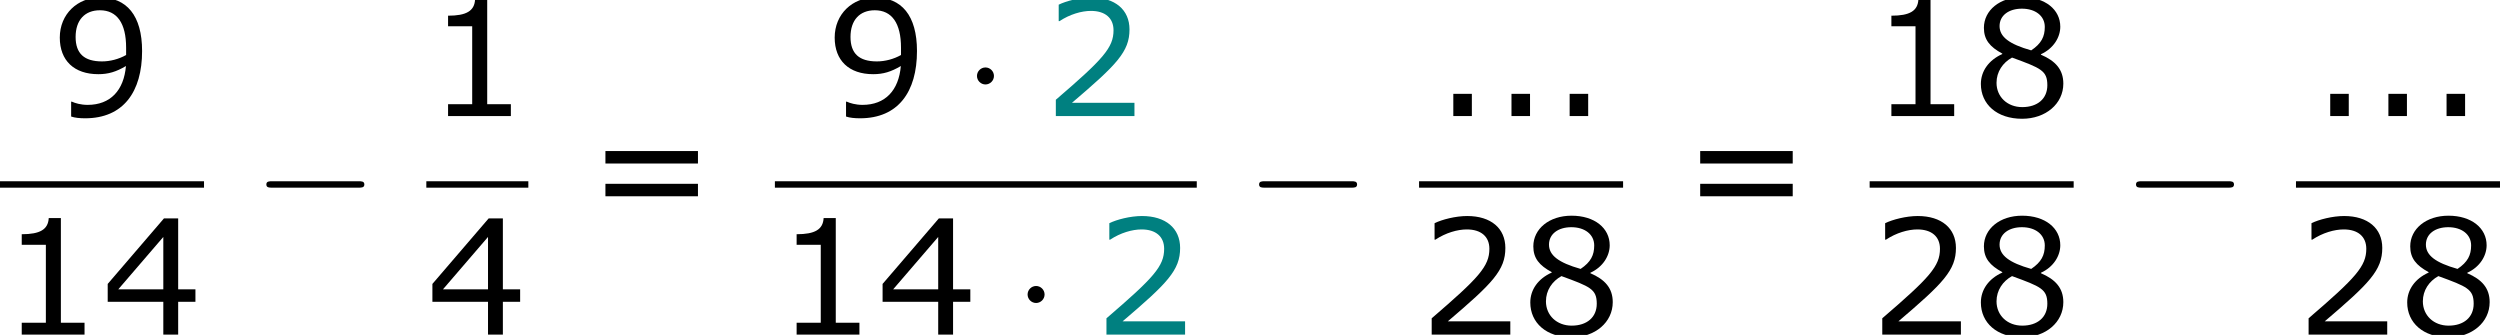 <?xml version='1.0' encoding='UTF-8'?>
<!-- This file was generated by dvisvgm 1.15.1 -->
<svg height='33.849pt' version='1.1' viewBox='-0.244 -0.229 252.675 33.849' width='252.675pt' xmlns='http://www.w3.org/2000/svg' xmlns:xlink='http://www.w3.org/1999/xlink'>
<defs>
<path d='M9.454 -3.3C9.698 -3.3 9.956 -3.3 9.956 -3.587S9.698 -3.873 9.454 -3.873H1.693C1.449 -3.873 1.191 -3.873 1.191 -3.587S1.449 -3.3 1.693 -3.3H9.454Z' id='g0-0'/>
<path d='M2.754 -3.587C2.754 -4.003 2.41 -4.347 1.994 -4.347S1.234 -4.003 1.234 -3.587S1.578 -2.826 1.994 -2.826S2.754 -3.171 2.754 -3.587Z' id='g0-1'/>
<path d='M3.43 0V-1.987H1.772V0H3.43Z' id='g2-46'/>
<path d='M7.561 0V-1.058H5.445V-10.419H4.359C4.302 -9.405 3.587 -8.976 1.944 -8.976V-8.032H4.102V-1.058H1.944V0H7.561Z' id='g2-49'/>
<path d='M8.161 0V-1.186H2.573C6.589 -4.602 7.718 -5.76 7.718 -7.747C7.718 -9.505 6.432 -10.605 4.302 -10.605C3.273 -10.605 2.044 -10.291 1.386 -9.962V-8.49H1.458C2.387 -9.104 3.43 -9.405 4.273 -9.405C5.546 -9.405 6.289 -8.761 6.289 -7.675C6.289 -6.117 5.374 -5.102 1.129 -1.458V0H8.161Z' id='g2-50'/>
<path d='M8.39 -2.93V-4.045H6.846V-10.391H5.574L0.543 -4.531V-2.93H5.517V0H6.846V-2.93H8.39ZM5.517 -4.045H1.486L5.517 -8.733V-4.045Z' id='g2-52'/>
<path d='M8.233 -2.901C8.233 -4.159 7.532 -4.931 6.232 -5.488V-5.531C7.361 -6.046 7.961 -7.046 7.961 -7.99C7.961 -9.519 6.617 -10.634 4.545 -10.634C2.558 -10.634 1.129 -9.462 1.129 -7.89C1.129 -6.832 1.658 -6.189 2.773 -5.588V-5.546C1.558 -5.002 0.858 -4.016 0.858 -2.873C0.858 -1.058 2.287 0.243 4.545 0.243C6.66 0.243 8.233 -1.101 8.233 -2.901ZM6.575 -7.975C6.575 -7.103 6.274 -6.489 5.36 -5.874C3.387 -6.432 2.53 -7.089 2.53 -8.047S3.359 -9.605 4.531 -9.605C5.731 -9.605 6.575 -8.961 6.575 -7.975ZM6.803 -2.758C6.803 -1.544 5.917 -0.8 4.559 -0.8C3.23 -0.8 2.258 -1.715 2.258 -2.973C2.258 -3.959 2.816 -4.774 3.645 -5.231C6.217 -4.288 6.803 -4.073 6.803 -2.758Z' id='g2-56'/>
<path d='M8.147 -5.817C8.147 -9.004 6.76 -10.605 4.388 -10.605C2.387 -10.605 0.786 -9.133 0.786 -7.018C0.786 -4.96 2.072 -3.745 4.231 -3.745C5.131 -3.745 5.831 -3.959 6.703 -4.474C6.517 -2.301 5.317 -1 3.273 -1C2.658 -1 2.144 -1.158 1.872 -1.286H1.801V0.043C2.13 0.157 2.573 0.2 3.059 0.2C6.46 0.2 8.147 -2.158 8.147 -5.817ZM6.718 -6.117V-5.46C6.06 -5.088 5.288 -4.888 4.559 -4.888C2.973 -4.888 2.201 -5.588 2.201 -7.075C2.201 -8.59 3.03 -9.462 4.374 -9.462C5.903 -9.462 6.718 -8.304 6.718 -6.117Z' id='g2-57'/>
<path d='M9.991 -5.46V-6.575H1.715V-5.46H9.991ZM9.991 -2.53V-3.645H1.715V-2.53H9.991Z' id='g2-61'/>
</defs>
<g id='page1' transform='matrix(1.13 0 0 1.13 -65.342 -61.32)'>
<use x='62.171' xlink:href='#g2-57' y='64.443'/>
<rect height='0.574' width='18.248' x='57.609' y='70.275'/>
<use x='57.609' xlink:href='#g2-49' y='83.989'/>
<use x='66.699' xlink:href='#g2-52' y='83.989'/>
<use x='80.241' xlink:href='#g0-0' y='74.148'/>
<use x='95.741' xlink:href='#g2-49' y='64.443'/>
<rect height='0.574' width='9.124' x='95.741' y='70.275'/>
<use x='95.741' xlink:href='#g2-52' y='83.989'/>
<use x='110.045' xlink:href='#g2-61' y='74.148'/>
<use x='131.479' xlink:href='#g2-57' y='64.443'/>
<use x='143.757' xlink:href='#g0-1' y='64.443'/>
<g fill='#008080'>
<use x='150.916' xlink:href='#g2-50' y='64.443'/>
</g>
<rect height='0.574' width='37.734' x='126.917' y='70.275'/>
<use x='126.917' xlink:href='#g2-49' y='83.989'/>
<use x='136.007' xlink:href='#g2-52' y='83.989'/>
<use x='148.285' xlink:href='#g0-1' y='83.989'/>
<g fill='#008080'>
<use x='155.444' xlink:href='#g2-50' y='83.989'/>
</g>
<use x='169.034' xlink:href='#g0-0' y='74.148'/>
<use x='185.825' xlink:href='#g2-46' y='64.443'/>
<use x='191.028' xlink:href='#g2-46' y='64.443'/>
<use x='196.23' xlink:href='#g2-46' y='64.443'/>
<rect height='0.574' width='18.248' x='184.534' y='70.275'/>
<use x='184.534' xlink:href='#g2-50' y='83.989'/>
<use x='193.624' xlink:href='#g2-56' y='83.989'/>
<use x='207.963' xlink:href='#g2-61' y='74.148'/>
<use x='224.835' xlink:href='#g2-49' y='64.443'/>
<use x='233.925' xlink:href='#g2-56' y='64.443'/>
<rect height='0.574' width='18.248' x='224.835' y='70.275'/>
<use x='224.835' xlink:href='#g2-50' y='83.989'/>
<use x='233.925' xlink:href='#g2-56' y='83.989'/>
<use x='247.467' xlink:href='#g0-0' y='74.148'/>
<use x='264.258' xlink:href='#g2-46' y='64.443'/>
<use x='269.461' xlink:href='#g2-46' y='64.443'/>
<use x='274.663' xlink:href='#g2-46' y='64.443'/>
<rect height='0.574' width='18.248' x='262.967' y='70.275'/>
<use x='262.967' xlink:href='#g2-50' y='83.989'/>
<use x='272.057' xlink:href='#g2-56' y='83.989'/>
</g>
</svg>
